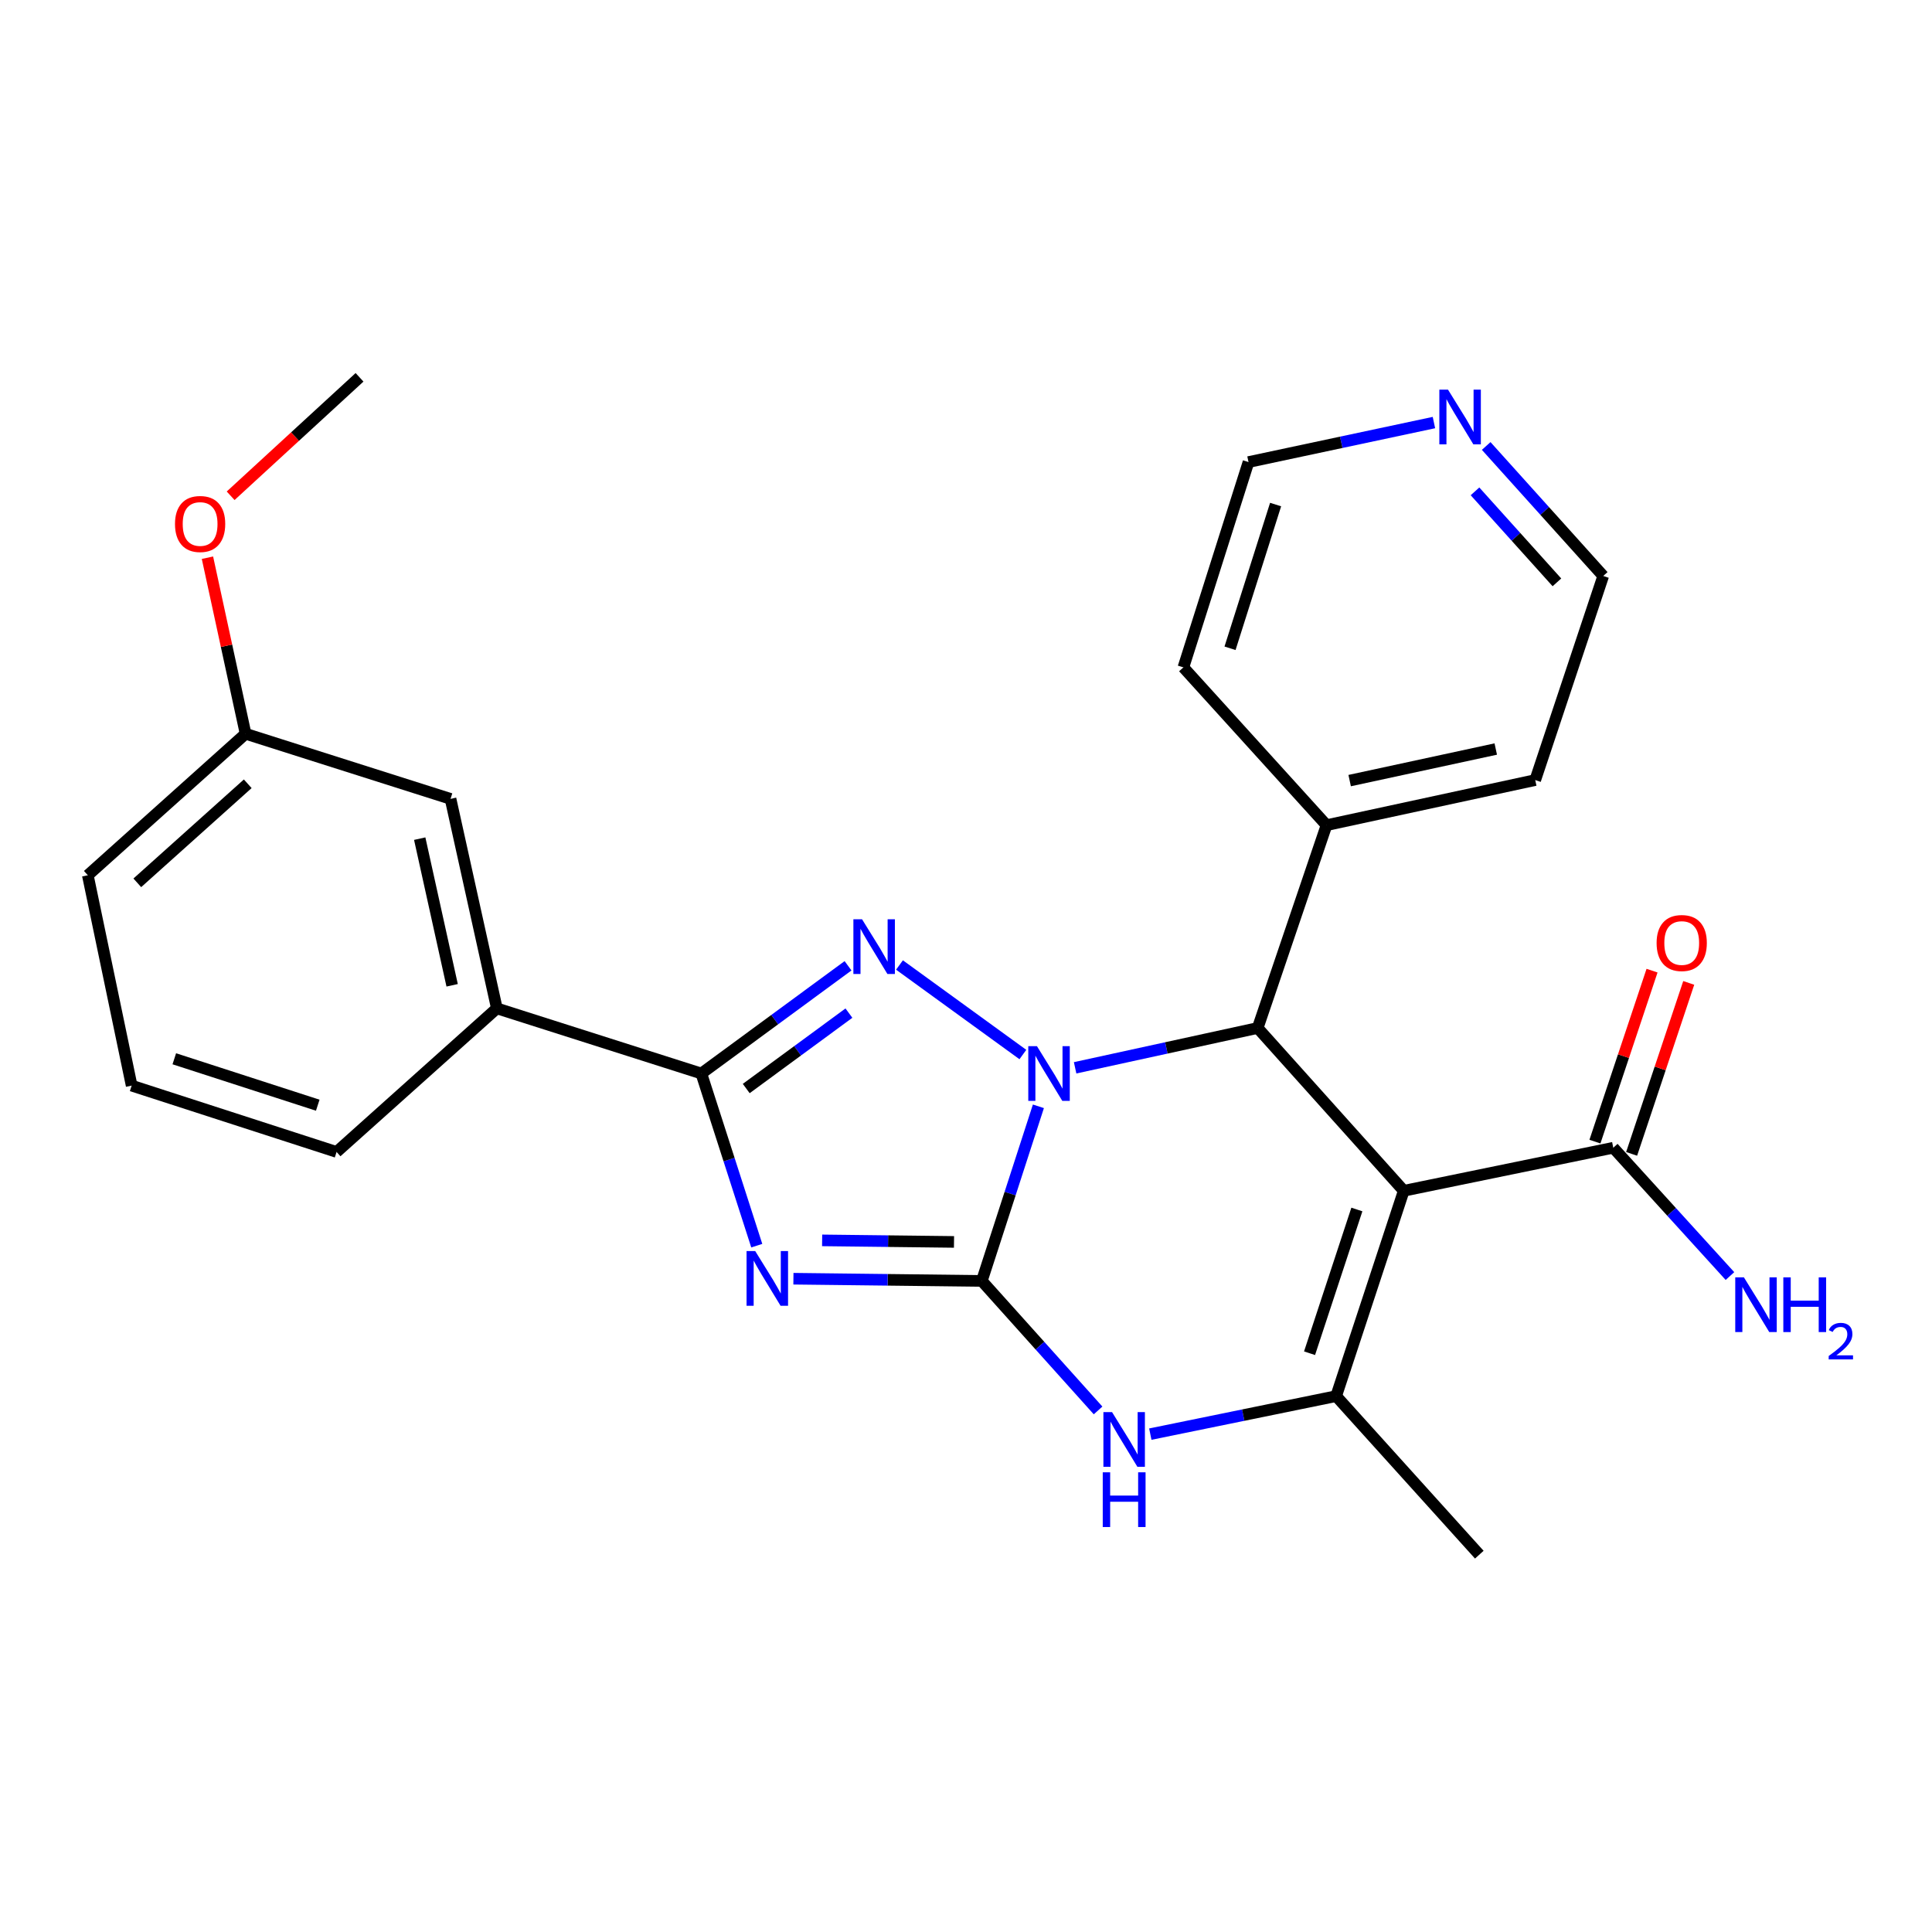 <?xml version='1.0' encoding='iso-8859-1'?>
<svg version='1.1' baseProfile='full'
              xmlns='http://www.w3.org/2000/svg'
                      xmlns:rdkit='http://www.rdkit.org/xml'
                      xmlns:xlink='http://www.w3.org/1999/xlink'
                  xml:space='preserve'
width='1000px' height='1000px' viewBox='0 0 1000 1000'>
<!-- END OF HEADER -->
<rect style='opacity:1.0;fill:#FFFFFF;stroke:none' width='1000' height='1000' x='0' y='0'> </rect>
<path class='bond-0' d='M 537.474,572.625 L 522.83,617.815' style='fill:none;fill-rule:evenodd;stroke:#0000FF;stroke-width:6px;stroke-linecap:butt;stroke-linejoin:miter;stroke-opacity:1' />
<path class='bond-0' d='M 522.83,617.815 L 508.187,663.005' style='fill:none;fill-rule:evenodd;stroke:#000000;stroke-width:6px;stroke-linecap:butt;stroke-linejoin:miter;stroke-opacity:1' />
<path class='bond-2' d='M 529.441,545.823 L 465.572,499.485' style='fill:none;fill-rule:evenodd;stroke:#0000FF;stroke-width:6px;stroke-linecap:butt;stroke-linejoin:miter;stroke-opacity:1' />
<path class='bond-5' d='M 556.48,552.698 L 603.726,542.393' style='fill:none;fill-rule:evenodd;stroke:#0000FF;stroke-width:6px;stroke-linecap:butt;stroke-linejoin:miter;stroke-opacity:1' />
<path class='bond-5' d='M 603.726,542.393 L 650.972,532.087' style='fill:none;fill-rule:evenodd;stroke:#000000;stroke-width:6px;stroke-linecap:butt;stroke-linejoin:miter;stroke-opacity:1' />
<path class='bond-1' d='M 508.187,663.005 L 459.429,662.433' style='fill:none;fill-rule:evenodd;stroke:#000000;stroke-width:6px;stroke-linecap:butt;stroke-linejoin:miter;stroke-opacity:1' />
<path class='bond-1' d='M 459.429,662.433 L 410.672,661.862' style='fill:none;fill-rule:evenodd;stroke:#0000FF;stroke-width:6px;stroke-linecap:butt;stroke-linejoin:miter;stroke-opacity:1' />
<path class='bond-1' d='M 493.794,642.815 L 459.664,642.415' style='fill:none;fill-rule:evenodd;stroke:#000000;stroke-width:6px;stroke-linecap:butt;stroke-linejoin:miter;stroke-opacity:1' />
<path class='bond-1' d='M 459.664,642.415 L 425.534,642.015' style='fill:none;fill-rule:evenodd;stroke:#0000FF;stroke-width:6px;stroke-linecap:butt;stroke-linejoin:miter;stroke-opacity:1' />
<path class='bond-6' d='M 508.187,663.005 L 538.275,696.522' style='fill:none;fill-rule:evenodd;stroke:#000000;stroke-width:6px;stroke-linecap:butt;stroke-linejoin:miter;stroke-opacity:1' />
<path class='bond-6' d='M 538.275,696.522 L 568.362,730.039' style='fill:none;fill-rule:evenodd;stroke:#0000FF;stroke-width:6px;stroke-linecap:butt;stroke-linejoin:miter;stroke-opacity:1' />
<path class='bond-26' d='M 391.7,644.758 L 377.356,600.201' style='fill:none;fill-rule:evenodd;stroke:#0000FF;stroke-width:6px;stroke-linecap:butt;stroke-linejoin:miter;stroke-opacity:1' />
<path class='bond-26' d='M 377.356,600.201 L 363.011,555.644' style='fill:none;fill-rule:evenodd;stroke:#000000;stroke-width:6px;stroke-linecap:butt;stroke-linejoin:miter;stroke-opacity:1' />
<path class='bond-4' d='M 438.94,499.891 L 400.976,527.767' style='fill:none;fill-rule:evenodd;stroke:#0000FF;stroke-width:6px;stroke-linecap:butt;stroke-linejoin:miter;stroke-opacity:1' />
<path class='bond-4' d='M 400.976,527.767 L 363.011,555.644' style='fill:none;fill-rule:evenodd;stroke:#000000;stroke-width:6px;stroke-linecap:butt;stroke-linejoin:miter;stroke-opacity:1' />
<path class='bond-4' d='M 439.4,524.391 L 412.824,543.904' style='fill:none;fill-rule:evenodd;stroke:#0000FF;stroke-width:6px;stroke-linecap:butt;stroke-linejoin:miter;stroke-opacity:1' />
<path class='bond-4' d='M 412.824,543.904 L 386.249,563.417' style='fill:none;fill-rule:evenodd;stroke:#000000;stroke-width:6px;stroke-linecap:butt;stroke-linejoin:miter;stroke-opacity:1' />
<path class='bond-3' d='M 726.579,616.348 L 650.972,532.087' style='fill:none;fill-rule:evenodd;stroke:#000000;stroke-width:6px;stroke-linecap:butt;stroke-linejoin:miter;stroke-opacity:1' />
<path class='bond-7' d='M 726.579,616.348 L 691.589,722.63' style='fill:none;fill-rule:evenodd;stroke:#000000;stroke-width:6px;stroke-linecap:butt;stroke-linejoin:miter;stroke-opacity:1' />
<path class='bond-7' d='M 702.315,626.03 L 677.822,700.427' style='fill:none;fill-rule:evenodd;stroke:#000000;stroke-width:6px;stroke-linecap:butt;stroke-linejoin:miter;stroke-opacity:1' />
<path class='bond-8' d='M 726.579,616.348 L 835.03,594.07' style='fill:none;fill-rule:evenodd;stroke:#000000;stroke-width:6px;stroke-linecap:butt;stroke-linejoin:miter;stroke-opacity:1' />
<path class='bond-9' d='M 363.011,555.644 L 257.174,521.933' style='fill:none;fill-rule:evenodd;stroke:#000000;stroke-width:6px;stroke-linecap:butt;stroke-linejoin:miter;stroke-opacity:1' />
<path class='bond-10' d='M 650.972,532.087 L 686.607,427.106' style='fill:none;fill-rule:evenodd;stroke:#000000;stroke-width:6px;stroke-linecap:butt;stroke-linejoin:miter;stroke-opacity:1' />
<path class='bond-27' d='M 595.399,742.305 L 643.494,732.467' style='fill:none;fill-rule:evenodd;stroke:#0000FF;stroke-width:6px;stroke-linecap:butt;stroke-linejoin:miter;stroke-opacity:1' />
<path class='bond-27' d='M 643.494,732.467 L 691.589,722.63' style='fill:none;fill-rule:evenodd;stroke:#000000;stroke-width:6px;stroke-linecap:butt;stroke-linejoin:miter;stroke-opacity:1' />
<path class='bond-15' d='M 691.589,722.63 L 765.684,804.699' style='fill:none;fill-rule:evenodd;stroke:#000000;stroke-width:6px;stroke-linecap:butt;stroke-linejoin:miter;stroke-opacity:1' />
<path class='bond-11' d='M 844.525,597.242 L 859.304,552.995' style='fill:none;fill-rule:evenodd;stroke:#000000;stroke-width:6px;stroke-linecap:butt;stroke-linejoin:miter;stroke-opacity:1' />
<path class='bond-11' d='M 859.304,552.995 L 874.084,508.748' style='fill:none;fill-rule:evenodd;stroke:#FF0000;stroke-width:6px;stroke-linecap:butt;stroke-linejoin:miter;stroke-opacity:1' />
<path class='bond-11' d='M 825.536,590.899 L 840.316,546.652' style='fill:none;fill-rule:evenodd;stroke:#000000;stroke-width:6px;stroke-linecap:butt;stroke-linejoin:miter;stroke-opacity:1' />
<path class='bond-11' d='M 840.316,546.652 L 855.096,502.405' style='fill:none;fill-rule:evenodd;stroke:#FF0000;stroke-width:6px;stroke-linecap:butt;stroke-linejoin:miter;stroke-opacity:1' />
<path class='bond-14' d='M 835.03,594.07 L 865.224,627.278' style='fill:none;fill-rule:evenodd;stroke:#000000;stroke-width:6px;stroke-linecap:butt;stroke-linejoin:miter;stroke-opacity:1' />
<path class='bond-14' d='M 865.224,627.278 L 895.418,660.485' style='fill:none;fill-rule:evenodd;stroke:#0000FF;stroke-width:6px;stroke-linecap:butt;stroke-linejoin:miter;stroke-opacity:1' />
<path class='bond-12' d='M 257.174,521.933 L 233.195,413.493' style='fill:none;fill-rule:evenodd;stroke:#000000;stroke-width:6px;stroke-linecap:butt;stroke-linejoin:miter;stroke-opacity:1' />
<path class='bond-12' d='M 234.029,509.989 L 217.244,434.081' style='fill:none;fill-rule:evenodd;stroke:#000000;stroke-width:6px;stroke-linecap:butt;stroke-linejoin:miter;stroke-opacity:1' />
<path class='bond-18' d='M 257.174,521.933 L 174.214,596.25' style='fill:none;fill-rule:evenodd;stroke:#000000;stroke-width:6px;stroke-linecap:butt;stroke-linejoin:miter;stroke-opacity:1' />
<path class='bond-22' d='M 686.607,427.106 L 612.523,345.437' style='fill:none;fill-rule:evenodd;stroke:#000000;stroke-width:6px;stroke-linecap:butt;stroke-linejoin:miter;stroke-opacity:1' />
<path class='bond-23' d='M 686.607,427.106 L 794.635,403.761' style='fill:none;fill-rule:evenodd;stroke:#000000;stroke-width:6px;stroke-linecap:butt;stroke-linejoin:miter;stroke-opacity:1' />
<path class='bond-23' d='M 698.582,404.036 L 774.202,387.695' style='fill:none;fill-rule:evenodd;stroke:#000000;stroke-width:6px;stroke-linecap:butt;stroke-linejoin:miter;stroke-opacity:1' />
<path class='bond-16' d='M 233.195,413.493 L 127.113,379.793' style='fill:none;fill-rule:evenodd;stroke:#000000;stroke-width:6px;stroke-linecap:butt;stroke-linejoin:miter;stroke-opacity:1' />
<path class='bond-13' d='M 769.25,230.837 L 799.537,264.48' style='fill:none;fill-rule:evenodd;stroke:#0000FF;stroke-width:6px;stroke-linecap:butt;stroke-linejoin:miter;stroke-opacity:1' />
<path class='bond-13' d='M 799.537,264.48 L 829.825,298.124' style='fill:none;fill-rule:evenodd;stroke:#000000;stroke-width:6px;stroke-linecap:butt;stroke-linejoin:miter;stroke-opacity:1' />
<path class='bond-13' d='M 763.457,254.324 L 784.659,277.875' style='fill:none;fill-rule:evenodd;stroke:#0000FF;stroke-width:6px;stroke-linecap:butt;stroke-linejoin:miter;stroke-opacity:1' />
<path class='bond-13' d='M 784.659,277.875 L 805.86,301.425' style='fill:none;fill-rule:evenodd;stroke:#000000;stroke-width:6px;stroke-linecap:butt;stroke-linejoin:miter;stroke-opacity:1' />
<path class='bond-28' d='M 742.202,218.717 L 694.212,228.941' style='fill:none;fill-rule:evenodd;stroke:#0000FF;stroke-width:6px;stroke-linecap:butt;stroke-linejoin:miter;stroke-opacity:1' />
<path class='bond-28' d='M 694.212,228.941 L 646.223,239.166' style='fill:none;fill-rule:evenodd;stroke:#000000;stroke-width:6px;stroke-linecap:butt;stroke-linejoin:miter;stroke-opacity:1' />
<path class='bond-17' d='M 127.113,379.793 L 117.245,334.232' style='fill:none;fill-rule:evenodd;stroke:#000000;stroke-width:6px;stroke-linecap:butt;stroke-linejoin:miter;stroke-opacity:1' />
<path class='bond-17' d='M 117.245,334.232 L 107.377,288.67' style='fill:none;fill-rule:evenodd;stroke:#FF0000;stroke-width:6px;stroke-linecap:butt;stroke-linejoin:miter;stroke-opacity:1' />
<path class='bond-29' d='M 127.113,379.793 L 45.455,453.032' style='fill:none;fill-rule:evenodd;stroke:#000000;stroke-width:6px;stroke-linecap:butt;stroke-linejoin:miter;stroke-opacity:1' />
<path class='bond-29' d='M 128.231,405.682 L 71.07,456.949' style='fill:none;fill-rule:evenodd;stroke:#000000;stroke-width:6px;stroke-linecap:butt;stroke-linejoin:miter;stroke-opacity:1' />
<path class='bond-25' d='M 119.38,256.609 L 152.736,225.955' style='fill:none;fill-rule:evenodd;stroke:#FF0000;stroke-width:6px;stroke-linecap:butt;stroke-linejoin:miter;stroke-opacity:1' />
<path class='bond-25' d='M 152.736,225.955 L 186.093,195.301' style='fill:none;fill-rule:evenodd;stroke:#000000;stroke-width:6px;stroke-linecap:butt;stroke-linejoin:miter;stroke-opacity:1' />
<path class='bond-19' d='M 174.214,596.25 L 68.144,561.916' style='fill:none;fill-rule:evenodd;stroke:#000000;stroke-width:6px;stroke-linecap:butt;stroke-linejoin:miter;stroke-opacity:1' />
<path class='bond-19' d='M 164.469,572.053 L 90.219,548.02' style='fill:none;fill-rule:evenodd;stroke:#000000;stroke-width:6px;stroke-linecap:butt;stroke-linejoin:miter;stroke-opacity:1' />
<path class='bond-24' d='M 68.144,561.916 L 45.455,453.032' style='fill:none;fill-rule:evenodd;stroke:#000000;stroke-width:6px;stroke-linecap:butt;stroke-linejoin:miter;stroke-opacity:1' />
<path class='bond-20' d='M 829.825,298.124 L 794.635,403.761' style='fill:none;fill-rule:evenodd;stroke:#000000;stroke-width:6px;stroke-linecap:butt;stroke-linejoin:miter;stroke-opacity:1' />
<path class='bond-21' d='M 646.223,239.166 L 612.523,345.437' style='fill:none;fill-rule:evenodd;stroke:#000000;stroke-width:6px;stroke-linecap:butt;stroke-linejoin:miter;stroke-opacity:1' />
<path class='bond-21' d='M 660.251,261.158 L 636.661,335.548' style='fill:none;fill-rule:evenodd;stroke:#000000;stroke-width:6px;stroke-linecap:butt;stroke-linejoin:miter;stroke-opacity:1' />
<path  class='atom-0' d='M 536.717 541.484
L 545.997 556.484
Q 546.917 557.964, 548.397 560.644
Q 549.877 563.324, 549.957 563.484
L 549.957 541.484
L 553.717 541.484
L 553.717 569.804
L 549.837 569.804
L 539.877 553.404
Q 538.717 551.484, 537.477 549.284
Q 536.277 547.084, 535.917 546.404
L 535.917 569.804
L 532.237 569.804
L 532.237 541.484
L 536.717 541.484
' fill='#0000FF'/>
<path  class='atom-2' d='M 390.896 647.543
L 400.176 662.543
Q 401.096 664.023, 402.576 666.703
Q 404.056 669.383, 404.136 669.543
L 404.136 647.543
L 407.896 647.543
L 407.896 675.863
L 404.016 675.863
L 394.056 659.463
Q 392.896 657.543, 391.656 655.343
Q 390.456 653.143, 390.096 652.463
L 390.096 675.863
L 386.416 675.863
L 386.416 647.543
L 390.896 647.543
' fill='#0000FF'/>
<path  class='atom-3' d='M 446.194 475.808
L 455.474 490.808
Q 456.394 492.288, 457.874 494.968
Q 459.354 497.648, 459.434 497.808
L 459.434 475.808
L 463.194 475.808
L 463.194 504.128
L 459.314 504.128
L 449.354 487.728
Q 448.194 485.808, 446.954 483.608
Q 445.754 481.408, 445.394 480.728
L 445.394 504.128
L 441.714 504.128
L 441.714 475.808
L 446.194 475.808
' fill='#0000FF'/>
<path  class='atom-7' d='M 575.599 730.914
L 584.879 745.914
Q 585.799 747.394, 587.279 750.074
Q 588.759 752.754, 588.839 752.914
L 588.839 730.914
L 592.599 730.914
L 592.599 759.234
L 588.719 759.234
L 578.759 742.834
Q 577.599 740.914, 576.359 738.714
Q 575.159 736.514, 574.799 735.834
L 574.799 759.234
L 571.119 759.234
L 571.119 730.914
L 575.599 730.914
' fill='#0000FF'/>
<path  class='atom-7' d='M 570.779 762.066
L 574.619 762.066
L 574.619 774.106
L 589.099 774.106
L 589.099 762.066
L 592.939 762.066
L 592.939 790.386
L 589.099 790.386
L 589.099 777.306
L 574.619 777.306
L 574.619 790.386
L 570.779 790.386
L 570.779 762.066
' fill='#0000FF'/>
<path  class='atom-12' d='M 857.454 488.102
Q 857.454 481.302, 860.814 477.502
Q 864.174 473.702, 870.454 473.702
Q 876.734 473.702, 880.094 477.502
Q 883.454 481.302, 883.454 488.102
Q 883.454 494.982, 880.054 498.902
Q 876.654 502.782, 870.454 502.782
Q 864.214 502.782, 860.814 498.902
Q 857.454 495.022, 857.454 488.102
M 870.454 499.582
Q 874.774 499.582, 877.094 496.702
Q 879.454 493.782, 879.454 488.102
Q 879.454 482.542, 877.094 479.742
Q 874.774 476.902, 870.454 476.902
Q 866.134 476.902, 863.774 479.702
Q 861.454 482.502, 861.454 488.102
Q 861.454 493.822, 863.774 496.702
Q 866.134 499.582, 870.454 499.582
' fill='#FF0000'/>
<path  class='atom-14' d='M 749.481 201.672
L 758.761 216.672
Q 759.681 218.152, 761.161 220.832
Q 762.641 223.512, 762.721 223.672
L 762.721 201.672
L 766.481 201.672
L 766.481 229.992
L 762.601 229.992
L 752.641 213.592
Q 751.481 211.672, 750.241 209.472
Q 749.041 207.272, 748.681 206.592
L 748.681 229.992
L 745.001 229.992
L 745.001 201.672
L 749.481 201.672
' fill='#0000FF'/>
<path  class='atom-15' d='M 902.643 661.157
L 911.923 676.157
Q 912.843 677.637, 914.323 680.317
Q 915.803 682.997, 915.883 683.157
L 915.883 661.157
L 919.643 661.157
L 919.643 689.477
L 915.763 689.477
L 905.803 673.077
Q 904.643 671.157, 903.403 668.957
Q 902.203 666.757, 901.843 666.077
L 901.843 689.477
L 898.163 689.477
L 898.163 661.157
L 902.643 661.157
' fill='#0000FF'/>
<path  class='atom-15' d='M 923.043 661.157
L 926.883 661.157
L 926.883 673.197
L 941.363 673.197
L 941.363 661.157
L 945.203 661.157
L 945.203 689.477
L 941.363 689.477
L 941.363 676.397
L 926.883 676.397
L 926.883 689.477
L 923.043 689.477
L 923.043 661.157
' fill='#0000FF'/>
<path  class='atom-15' d='M 946.576 688.483
Q 947.262 686.714, 948.899 685.738
Q 950.536 684.734, 952.806 684.734
Q 955.631 684.734, 957.215 686.266
Q 958.799 687.797, 958.799 690.516
Q 958.799 693.288, 956.74 695.875
Q 954.707 698.462, 950.483 701.525
L 959.116 701.525
L 959.116 703.637
L 946.523 703.637
L 946.523 701.868
Q 950.008 699.386, 952.067 697.538
Q 954.153 695.69, 955.156 694.027
Q 956.159 692.364, 956.159 690.648
Q 956.159 688.853, 955.261 687.85
Q 954.364 686.846, 952.806 686.846
Q 951.301 686.846, 950.298 687.454
Q 949.295 688.061, 948.582 689.407
L 946.576 688.483
' fill='#0000FF'/>
<path  class='atom-18' d='M 90.578 271.211
Q 90.578 264.411, 93.938 260.611
Q 97.298 256.811, 103.578 256.811
Q 109.858 256.811, 113.218 260.611
Q 116.578 264.411, 116.578 271.211
Q 116.578 278.091, 113.178 282.011
Q 109.778 285.891, 103.578 285.891
Q 97.338 285.891, 93.938 282.011
Q 90.578 278.131, 90.578 271.211
M 103.578 282.691
Q 107.898 282.691, 110.218 279.811
Q 112.578 276.891, 112.578 271.211
Q 112.578 265.651, 110.218 262.851
Q 107.898 260.011, 103.578 260.011
Q 99.258 260.011, 96.898 262.811
Q 94.578 265.611, 94.578 271.211
Q 94.578 276.931, 96.898 279.811
Q 99.258 282.691, 103.578 282.691
' fill='#FF0000'/>
</svg>
